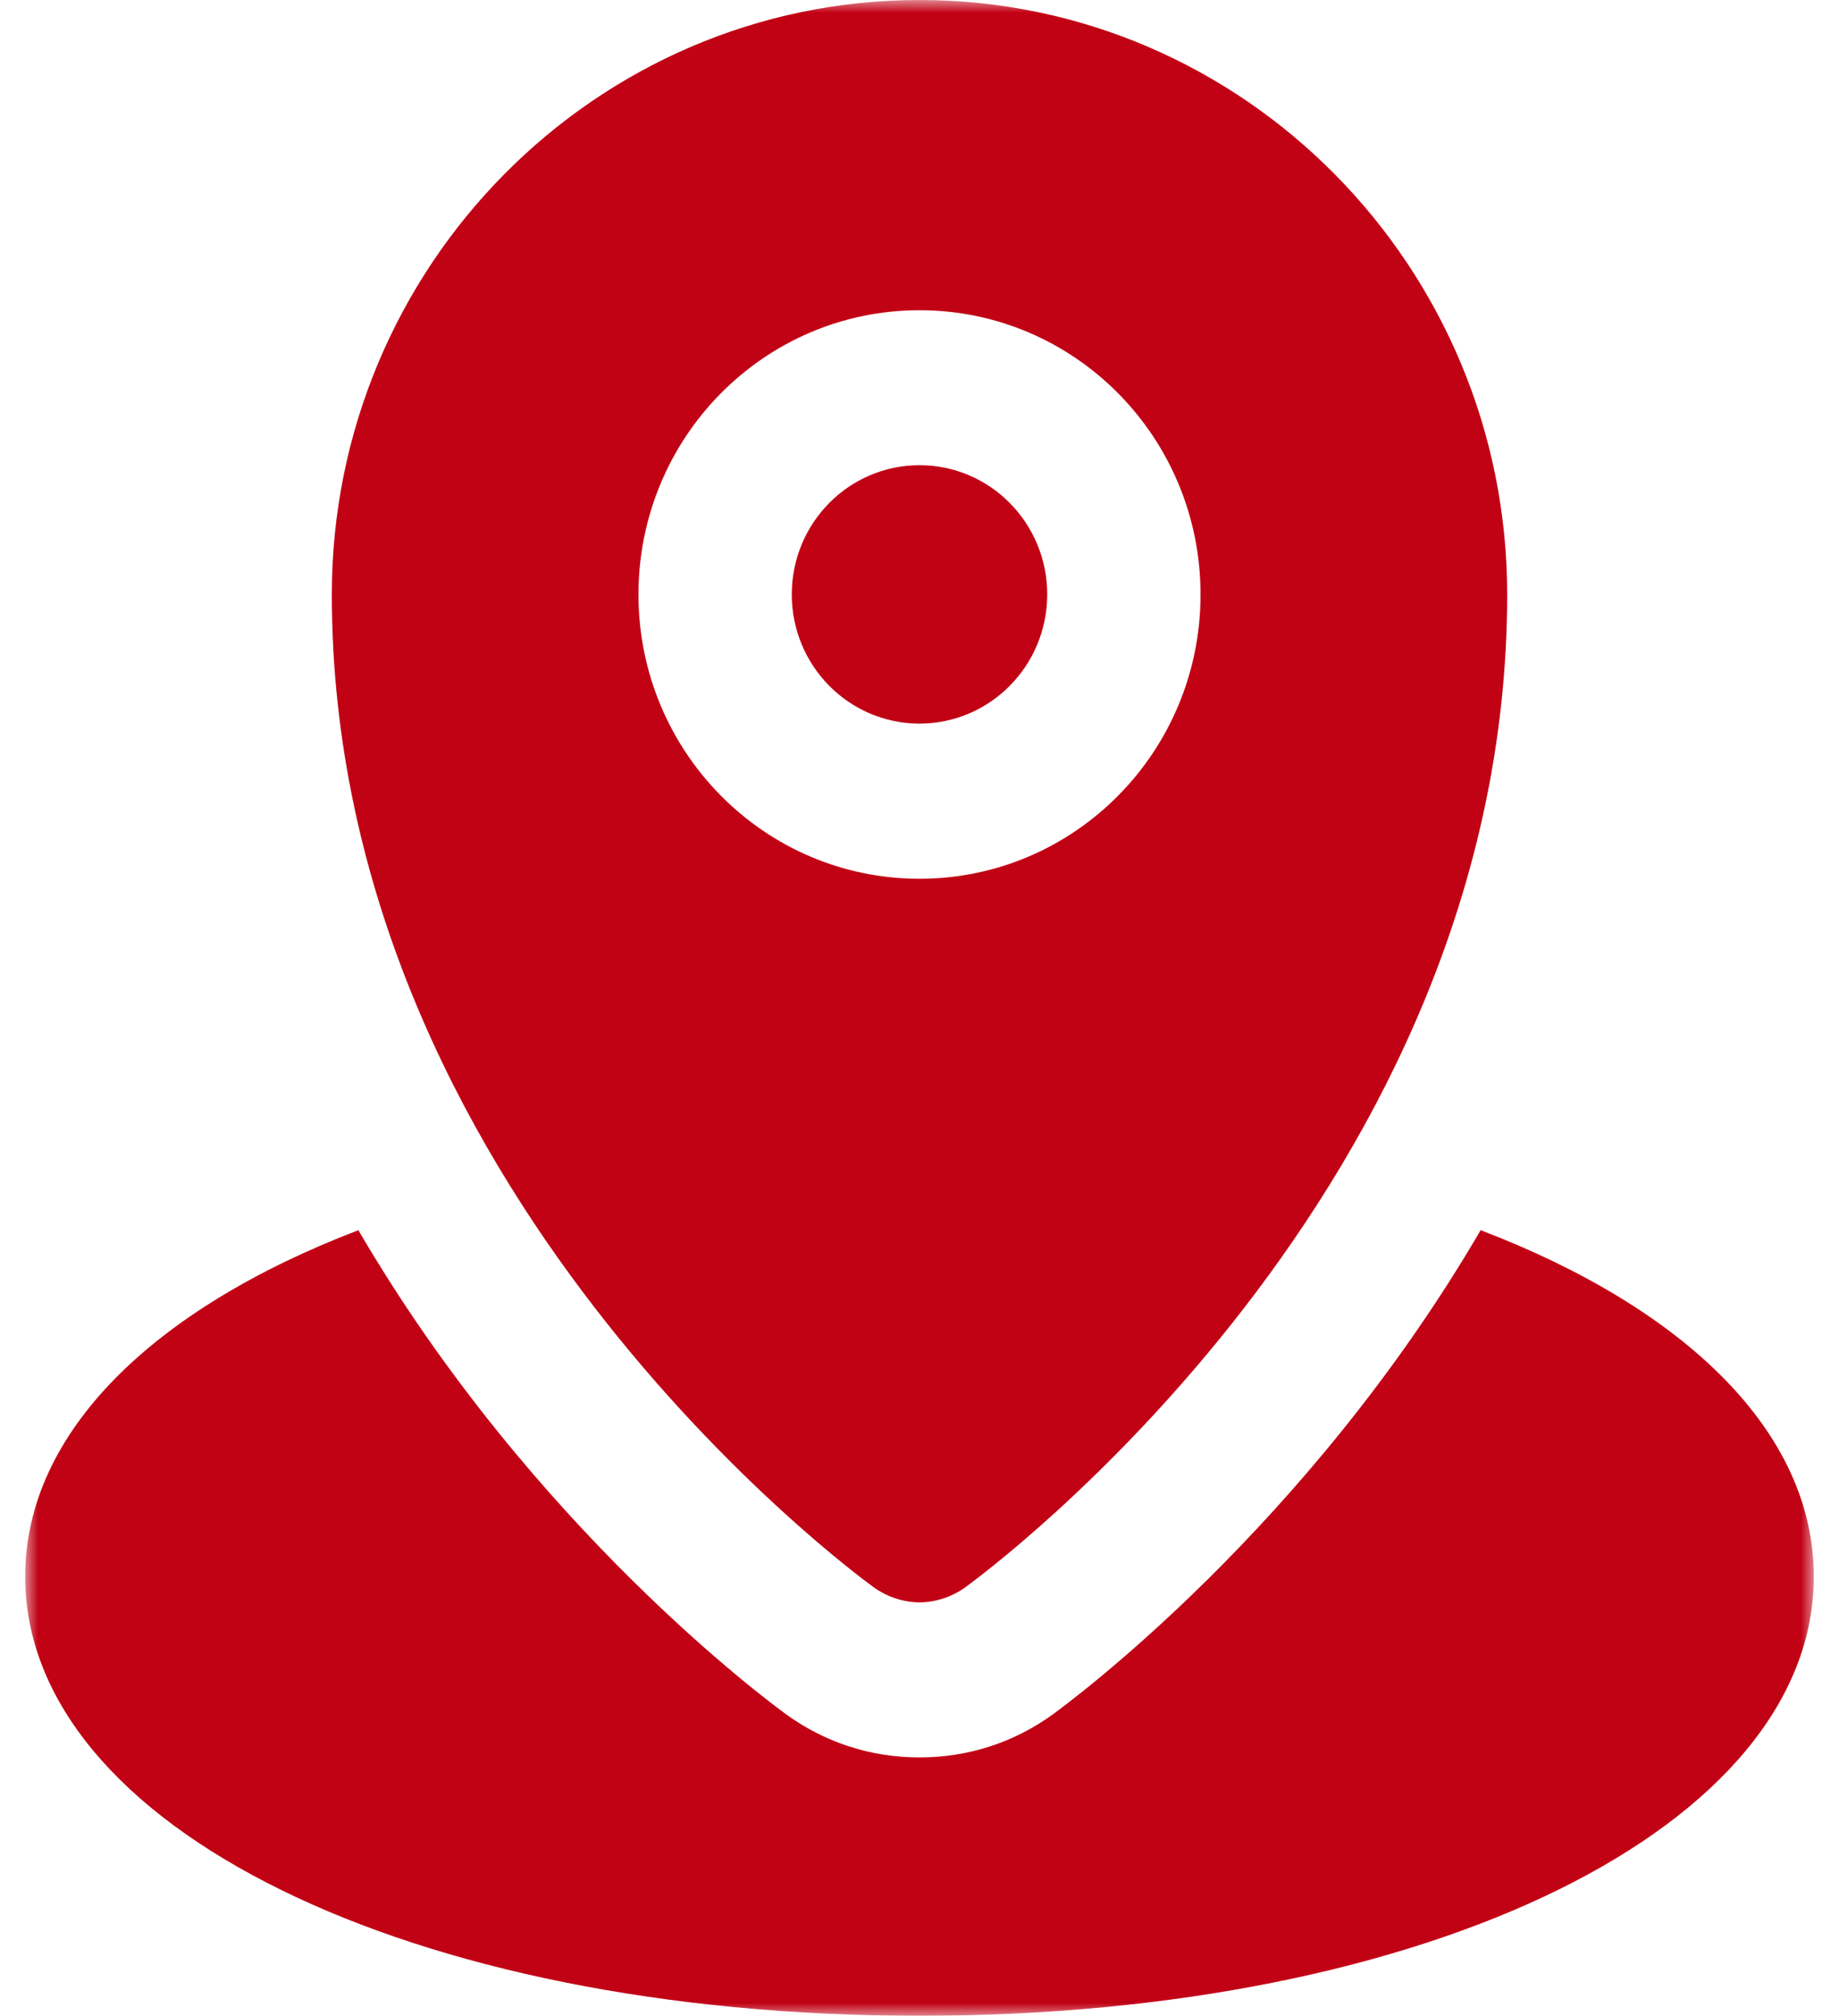 <svg width="73" height="80" viewBox="0 0 73 80" fill="none" xmlns="http://www.w3.org/2000/svg">
<mask id="mask0_2257_4537" style="mask-type:luminance" maskUnits="userSpaceOnUse" x="1" y="0" width="71" height="80">
<path d="M72 0H1V80H72V0Z" fill="white"/>
</mask>
<g mask="url(#mask0_2257_4537)">
<path d="M58.775 48.822C51.878 60.638 42.422 67.573 41.814 68.022C40.231 69.173 38.406 69.746 36.5 69.746C34.594 69.746 32.769 69.173 31.186 68.022C30.578 67.573 21.125 60.638 14.226 48.822C6.07 51.941 1 56.864 1 62.565C1 72.492 16.257 80 36.5 80C56.747 80 72 72.492 72 62.565C72 56.86 66.93 51.937 58.775 48.822ZM41.57 23.59C41.57 26.421 39.3 28.717 36.5 28.717C33.7 28.717 31.43 26.421 31.43 23.59C31.43 20.759 33.7 18.462 36.5 18.462C39.3 18.462 41.57 20.759 41.57 23.59ZM36.5 0C23.64 0 13.172 10.585 13.172 23.59C13.172 47.179 33.864 62.403 34.716 63.019C35.245 63.388 35.891 63.592 36.5 63.592C37.109 63.592 37.759 63.388 38.284 63.019C39.136 62.403 59.828 47.183 59.828 23.59C59.828 10.585 49.36 0 36.5 0ZM36.5 34.875C30.334 34.875 25.344 29.828 25.344 23.593C25.344 17.359 30.334 12.312 36.5 12.312C42.666 12.312 47.656 17.359 47.656 23.593C47.656 29.828 42.666 34.875 36.5 34.875Z" fill="#C10215"/>
</g>
</svg>

